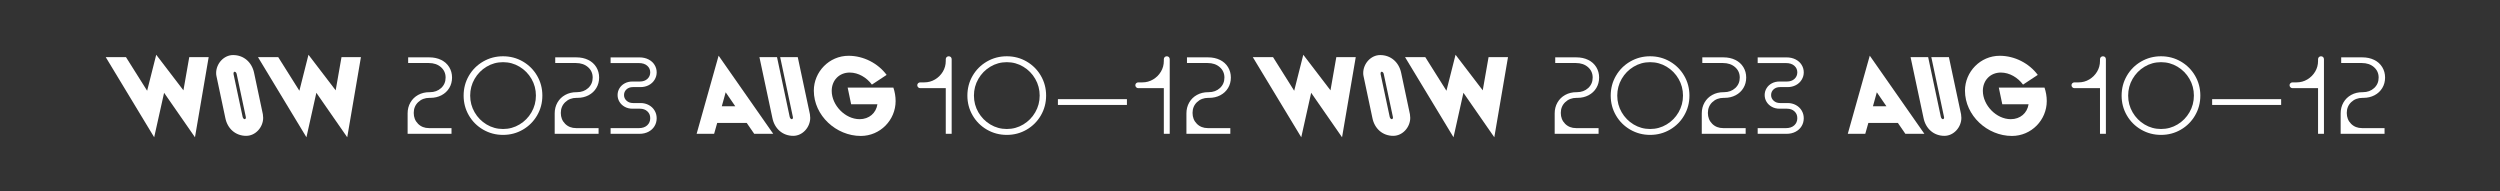 <?xml version="1.0" encoding="UTF-8"?>
<svg xmlns="http://www.w3.org/2000/svg" id="Text_BACK" data-name="Text BACK" viewBox="0 0 2616 200">
  <rect x="0" y="0" width="2616" height="200" fill="#333333" stroke="none"/>
  <defs>
    <style>
      .cls-1 {
        fill: #fff;
      }
    </style>
  </defs>
  <g>
    <path class="cls-1" d="M426.53,118.64c0-4.19,.97-7.98,2.91-11.37,1.94-3.39,4.65-6.04,8.11-7.94,3.47-1.9,7.37-2.86,11.71-2.86h.46c4.8,0,8.76-1.45,11.88-4.34,3.12-2.89,4.68-6.55,4.68-10.97s-1.64-8.05-4.91-10.91c-3.28-2.86-7.5-4.29-12.68-4.29h-21.6v-5.94h22.05c4.72,0,8.89,.9,12.51,2.69,3.62,1.79,6.42,4.3,8.4,7.54,1.98,3.24,2.97,6.88,2.97,10.91s-.97,7.68-2.91,10.91c-1.94,3.24-4.65,5.77-8.11,7.6-3.47,1.83-7.37,2.74-11.71,2.74h-.91c-4.72,0-8.65,1.49-11.77,4.46-3.12,2.97-4.68,6.74-4.68,11.31s1.5,8.36,4.51,11.37c3.01,3.01,6.84,4.51,11.48,4.51h23.54v5.94h-45.93v-21.37Z"></path>
    <path class="cls-1" d="M526.39,141.15c-7.54,0-14.47-1.83-20.8-5.48-6.32-3.66-11.31-8.63-14.97-14.91-3.66-6.28-5.48-13.2-5.48-20.74s1.83-14.45,5.48-20.74c3.66-6.28,8.64-11.25,14.97-14.91,6.32-3.66,13.25-5.48,20.8-5.48s14.45,1.83,20.74,5.48,11.25,8.63,14.91,14.91c3.66,6.28,5.48,13.2,5.48,20.74s-1.83,14.45-5.48,20.74c-3.66,6.28-8.63,11.25-14.91,14.91s-13.2,5.48-20.74,5.48Zm0-6.17c6.25,0,12-1.58,17.25-4.74,5.26-3.16,9.43-7.41,12.51-12.74,3.08-5.33,4.63-11.16,4.63-17.48s-1.54-12.15-4.63-17.48c-3.08-5.33-7.26-9.58-12.51-12.74-5.26-3.16-11.01-4.74-17.25-4.74s-12,1.58-17.25,4.74c-5.26,3.16-9.43,7.41-12.51,12.74-3.08,5.33-4.63,11.16-4.63,17.48s1.54,12.15,4.63,17.48c3.08,5.33,7.26,9.58,12.51,12.74,5.26,3.16,11.01,4.74,17.25,4.74Z"></path>
    <path class="cls-1" d="M580.43,118.64c0-4.19,.97-7.98,2.91-11.37,1.94-3.39,4.65-6.04,8.11-7.94,3.47-1.9,7.37-2.86,11.71-2.86h.46c4.8,0,8.76-1.45,11.88-4.34,3.12-2.89,4.68-6.55,4.68-10.97s-1.64-8.05-4.91-10.91c-3.28-2.86-7.5-4.29-12.68-4.29h-21.6v-5.94h22.05c4.72,0,8.89,.9,12.51,2.69,3.62,1.79,6.42,4.3,8.4,7.54,1.98,3.24,2.97,6.88,2.97,10.91s-.97,7.68-2.91,10.91c-1.94,3.24-4.65,5.77-8.11,7.6-3.47,1.83-7.37,2.74-11.71,2.74h-.91c-4.72,0-8.65,1.49-11.77,4.46-3.12,2.97-4.68,6.74-4.68,11.31s1.5,8.36,4.51,11.37c3.01,3.01,6.84,4.51,11.48,4.51h23.54v5.94h-45.93v-21.37Z"></path>
    <path class="cls-1" d="M638.93,140.01v-5.94h29.59c3.66,0,6.55-.97,8.68-2.91,2.13-1.94,3.2-4.44,3.2-7.48s-.99-5.27-2.97-7.14c-1.98-1.87-4.61-2.8-7.88-2.8h-7.77c-2.97,0-5.64-.65-8-1.94-2.36-1.29-4.21-3.03-5.54-5.2-1.33-2.17-2-4.55-2-7.14s.67-4.97,2-7.14c1.33-2.17,3.18-3.88,5.54-5.14,2.36-1.26,5.03-1.88,8-1.88h7.77c3.27,0,5.9-.91,7.88-2.74,1.98-1.83,2.97-4.11,2.97-6.86s-1.07-5.14-3.2-6.97c-2.13-1.83-5.03-2.74-8.68-2.74h-29.59v-5.94h30.17c3.58,0,6.74,.71,9.48,2.11,2.74,1.41,4.86,3.31,6.34,5.71s2.23,5.01,2.23,7.83-.72,5.31-2.17,7.71c-1.45,2.4-3.47,4.29-6.06,5.66-2.59,1.37-5.48,2.06-8.68,2.06h-7.88c-2.82,0-5.08,.8-6.8,2.4s-2.57,3.58-2.57,5.94,.87,4.25,2.63,5.88c1.75,1.64,4,2.46,6.74,2.46h7.88c3.2,0,6.09,.71,8.68,2.11,2.59,1.41,4.61,3.33,6.06,5.77,1.45,2.44,2.17,5.1,2.17,8,0,3.05-.74,5.81-2.23,8.28-1.49,2.48-3.6,4.44-6.34,5.88-2.74,1.45-5.9,2.17-9.48,2.17h-30.17Z"></path>
    <path class="cls-1" d="M989.65,140.01v-47.76h-26.74c-.84,0-1.56-.3-2.17-.91-.61-.61-.91-1.33-.91-2.17s.3-1.54,.91-2.11c.61-.57,1.33-.86,2.17-.86h4.23c4.11,0,7.88-1.03,11.31-3.08,3.43-2.06,6.15-4.78,8.17-8.17,2.02-3.39,3.03-7.1,3.03-11.14v-1.83c0-.91,.3-1.66,.91-2.23,.61-.57,1.33-.86,2.17-.86,.91,0,1.66,.29,2.23,.86,.57,.57,.86,1.31,.86,2.23v78.04h-6.17Zm0,0v-6.17h1.14v6.17h-1.14Zm5.03,0v-6.17h1.14v6.17h-1.14Z"></path>
    <path class="cls-1" d="M1053.52,141.15c-7.54,0-14.47-1.83-20.8-5.48-6.32-3.66-11.31-8.63-14.97-14.91-3.66-6.28-5.48-13.2-5.48-20.74s1.83-14.45,5.48-20.74c3.66-6.28,8.64-11.25,14.97-14.91,6.32-3.66,13.25-5.48,20.8-5.48s14.45,1.83,20.74,5.48,11.25,8.63,14.91,14.91c3.66,6.28,5.48,13.2,5.48,20.74s-1.83,14.45-5.48,20.74c-3.66,6.28-8.63,11.25-14.91,14.91s-13.2,5.48-20.74,5.48Zm0-6.17c6.25,0,12-1.58,17.25-4.74,5.26-3.16,9.43-7.41,12.51-12.74,3.08-5.33,4.63-11.16,4.63-17.48s-1.54-12.15-4.63-17.48c-3.08-5.33-7.26-9.58-12.51-12.74-5.26-3.16-11.01-4.74-17.25-4.74s-12,1.58-17.25,4.74c-5.26,3.16-9.43,7.41-12.51,12.74-3.08,5.33-4.63,11.16-4.63,17.48s1.54,12.15,4.63,17.48c3.08,5.33,7.26,9.58,12.51,12.74,5.26,3.16,11.01,4.74,17.25,4.74Z"></path>
    <path class="cls-1" d="M1107,109.81v-6.06h72.21v6.06h-72.21Z"></path>
    <path class="cls-1" d="M1217.83,140.01v-47.76h-26.74c-.84,0-1.56-.3-2.17-.91-.61-.61-.91-1.33-.91-2.17s.3-1.54,.91-2.11c.61-.57,1.33-.86,2.17-.86h4.23c4.11,0,7.88-1.03,11.31-3.08,3.43-2.06,6.15-4.78,8.17-8.17,2.02-3.39,3.03-7.1,3.03-11.14v-1.83c0-.91,.3-1.66,.91-2.23,.61-.57,1.33-.86,2.17-.86,.91,0,1.66,.29,2.23,.86,.57,.57,.86,1.31,.86,2.23v78.04h-6.17Zm0,0v-6.17h1.14v6.17h-1.14Zm5.03,0v-6.17h1.14v6.17h-1.14Z"></path>
    <path class="cls-1" d="M1241.48,118.64c0-4.19,.97-7.98,2.91-11.37,1.94-3.39,4.65-6.04,8.11-7.94,3.47-1.9,7.37-2.86,11.71-2.86h.46c4.8,0,8.76-1.45,11.88-4.34,3.12-2.89,4.68-6.55,4.68-10.97s-1.64-8.05-4.91-10.91c-3.28-2.86-7.5-4.29-12.68-4.29h-21.6v-5.94h22.05c4.72,0,8.89,.9,12.51,2.69,3.62,1.79,6.42,4.3,8.4,7.54,1.98,3.24,2.97,6.88,2.97,10.91s-.97,7.68-2.91,10.91c-1.94,3.24-4.65,5.77-8.11,7.6-3.47,1.83-7.37,2.74-11.71,2.74h-.91c-4.72,0-8.65,1.49-11.77,4.46-3.12,2.97-4.68,6.74-4.68,11.31s1.5,8.36,4.51,11.37c3.01,3.01,6.84,4.51,11.48,4.51h23.54v5.94h-45.93v-21.37Z"></path>
    <path class="cls-1" d="M1626.82,118.64c0-4.19,.97-7.98,2.91-11.37,1.94-3.39,4.65-6.04,8.11-7.94,3.46-1.9,7.37-2.86,11.71-2.86h.46c4.8,0,8.76-1.45,11.88-4.34,3.12-2.89,4.68-6.55,4.68-10.97s-1.64-8.05-4.91-10.91c-3.28-2.86-7.5-4.29-12.68-4.29h-21.6v-5.94h22.05c4.72,0,8.89,.9,12.51,2.69,3.62,1.79,6.42,4.3,8.4,7.54,1.98,3.24,2.97,6.88,2.97,10.91s-.97,7.68-2.91,10.91c-1.94,3.24-4.65,5.77-8.11,7.6-3.47,1.83-7.37,2.74-11.71,2.74h-.91c-4.72,0-8.65,1.49-11.77,4.46-3.12,2.97-4.68,6.74-4.68,11.31s1.5,8.36,4.51,11.37c3.01,3.01,6.84,4.51,11.48,4.51h23.54v5.94h-45.93v-21.37Z"></path>
    <path class="cls-1" d="M1726.69,141.15c-7.54,0-14.47-1.83-20.79-5.48-6.32-3.66-11.31-8.63-14.97-14.91s-5.48-13.2-5.48-20.74,1.83-14.45,5.48-20.74,8.64-11.25,14.97-14.91c6.32-3.66,13.25-5.48,20.79-5.48s14.45,1.83,20.74,5.48,11.25,8.63,14.91,14.91,5.48,13.2,5.48,20.74-1.83,14.45-5.48,20.74-8.63,11.25-14.91,14.91-13.2,5.48-20.74,5.48Zm0-6.17c6.25,0,12-1.58,17.25-4.74,5.26-3.16,9.43-7.41,12.51-12.74,3.08-5.33,4.63-11.16,4.63-17.48s-1.54-12.15-4.63-17.48c-3.08-5.33-7.25-9.58-12.51-12.74-5.26-3.16-11.01-4.74-17.25-4.74s-12,1.58-17.25,4.74c-5.26,3.16-9.43,7.41-12.51,12.74-3.08,5.33-4.63,11.16-4.63,17.48s1.54,12.15,4.63,17.48c3.08,5.33,7.26,9.58,12.51,12.74,5.26,3.16,11.01,4.74,17.25,4.74Z"></path>
    <path class="cls-1" d="M1780.73,118.64c0-4.19,.97-7.98,2.91-11.37,1.94-3.39,4.65-6.04,8.11-7.94,3.46-1.9,7.37-2.86,11.71-2.86h.46c4.8,0,8.76-1.45,11.88-4.34,3.12-2.89,4.68-6.55,4.68-10.97s-1.64-8.05-4.91-10.91c-3.28-2.86-7.5-4.29-12.68-4.29h-21.6v-5.94h22.05c4.72,0,8.89,.9,12.51,2.69,3.62,1.79,6.42,4.3,8.4,7.54,1.98,3.24,2.97,6.88,2.97,10.91s-.97,7.68-2.91,10.91c-1.94,3.24-4.65,5.77-8.11,7.6-3.47,1.83-7.37,2.74-11.71,2.74h-.91c-4.72,0-8.65,1.49-11.77,4.46-3.12,2.97-4.68,6.74-4.68,11.31s1.5,8.36,4.51,11.37c3.01,3.01,6.84,4.51,11.48,4.51h23.54v5.94h-45.93v-21.37Z"></path>
    <path class="cls-1" d="M1839.23,140.01v-5.94h29.59c3.66,0,6.55-.97,8.68-2.91,2.13-1.94,3.2-4.44,3.2-7.48s-.99-5.27-2.97-7.14c-1.98-1.87-4.61-2.8-7.88-2.8h-7.77c-2.97,0-5.64-.65-8-1.94-2.36-1.29-4.21-3.03-5.54-5.2-1.33-2.17-2-4.55-2-7.14s.67-4.97,2-7.14c1.33-2.17,3.18-3.88,5.54-5.14,2.36-1.26,5.03-1.88,8-1.88h7.77c3.27,0,5.9-.91,7.88-2.74,1.98-1.83,2.97-4.11,2.97-6.86s-1.07-5.14-3.2-6.97c-2.13-1.83-5.03-2.74-8.68-2.74h-29.59v-5.94h30.17c3.58,0,6.74,.71,9.48,2.11,2.74,1.41,4.86,3.31,6.34,5.71s2.23,5.01,2.23,7.83-.72,5.31-2.17,7.71c-1.45,2.4-3.47,4.29-6.06,5.66-2.59,1.37-5.48,2.06-8.68,2.06h-7.88c-2.82,0-5.08,.8-6.8,2.4s-2.57,3.58-2.57,5.94,.88,4.25,2.63,5.88c1.75,1.64,4,2.46,6.74,2.46h7.88c3.2,0,6.09,.71,8.68,2.11,2.59,1.41,4.61,3.33,6.06,5.77,1.45,2.44,2.17,5.1,2.17,8,0,3.05-.74,5.81-2.23,8.28-1.49,2.48-3.6,4.44-6.34,5.88-2.74,1.45-5.9,2.17-9.48,2.17h-30.17Z"></path>
    <path class="cls-1" d="M2197.43,140.01v-47.76h-26.74c-.84,0-1.56-.3-2.17-.91-.61-.61-.91-1.33-.91-2.17s.3-1.54,.91-2.11c.61-.57,1.33-.86,2.17-.86h4.23c4.11,0,7.88-1.03,11.31-3.08,3.43-2.06,6.15-4.78,8.17-8.17,2.02-3.39,3.03-7.1,3.03-11.14v-1.83c0-.91,.3-1.66,.91-2.23,.61-.57,1.33-.86,2.17-.86,.91,0,1.66,.29,2.23,.86,.57,.57,.86,1.31,.86,2.23v78.04h-6.17Zm0,0v-6.17h1.14v6.17h-1.14Zm5.03,0v-6.17h1.14v6.17h-1.14Z"></path>
    <path class="cls-1" d="M2261.3,141.15c-7.54,0-14.47-1.83-20.79-5.48-6.32-3.66-11.31-8.63-14.97-14.91s-5.48-13.2-5.48-20.74,1.83-14.45,5.48-20.74,8.64-11.25,14.97-14.91c6.32-3.66,13.25-5.48,20.79-5.48s14.45,1.83,20.74,5.48,11.25,8.63,14.91,14.91,5.48,13.2,5.48,20.74-1.83,14.45-5.48,20.74-8.63,11.25-14.91,14.91-13.2,5.48-20.74,5.48Zm0-6.17c6.25,0,12-1.58,17.25-4.74,5.26-3.16,9.43-7.41,12.51-12.74,3.08-5.33,4.63-11.16,4.63-17.48s-1.54-12.15-4.63-17.48c-3.08-5.33-7.25-9.58-12.51-12.74-5.26-3.16-11.01-4.74-17.25-4.74s-12,1.58-17.25,4.74c-5.26,3.16-9.43,7.41-12.51,12.74-3.08,5.33-4.63,11.16-4.63,17.48s1.54,12.15,4.63,17.48c3.08,5.33,7.26,9.58,12.51,12.74,5.26,3.16,11.01,4.74,17.25,4.74Z"></path>
    <path class="cls-1" d="M2314.78,109.81v-6.06h72.21v6.06h-72.21Z"></path>
    <path class="cls-1" d="M2425.61,140.01v-47.76h-26.74c-.84,0-1.56-.3-2.17-.91-.61-.61-.91-1.33-.91-2.17s.3-1.54,.91-2.11c.61-.57,1.33-.86,2.17-.86h4.23c4.11,0,7.88-1.03,11.31-3.08,3.43-2.06,6.15-4.78,8.17-8.17,2.02-3.39,3.03-7.1,3.03-11.14v-1.83c0-.91,.3-1.66,.91-2.23,.61-.57,1.33-.86,2.17-.86,.91,0,1.66,.29,2.23,.86,.57,.57,.86,1.31,.86,2.23v78.04h-6.17Zm0,0v-6.17h1.14v6.17h-1.14Zm5.03,0v-6.17h1.14v6.17h-1.14Z"></path>
    <path class="cls-1" d="M2449.26,118.64c0-4.19,.97-7.98,2.91-11.37,1.94-3.39,4.65-6.04,8.11-7.94,3.46-1.9,7.37-2.86,11.71-2.86h.46c4.8,0,8.76-1.45,11.88-4.34,3.12-2.89,4.68-6.55,4.68-10.97s-1.64-8.05-4.91-10.91c-3.28-2.86-7.5-4.29-12.68-4.29h-21.6v-5.94h22.05c4.72,0,8.89,.9,12.51,2.69,3.62,1.79,6.42,4.3,8.4,7.54,1.98,3.24,2.97,6.88,2.97,10.91s-.97,7.68-2.91,10.91c-1.94,3.24-4.65,5.77-8.11,7.6-3.47,1.83-7.37,2.74-11.71,2.74h-.91c-4.72,0-8.65,1.49-11.77,4.46-3.12,2.97-4.68,6.74-4.68,11.31s1.5,8.36,4.51,11.37c3.01,3.01,6.84,4.51,11.48,4.51h23.54v5.94h-45.93v-21.37Z"></path>
  </g>
  <g>
    <path class="cls-1" d="M218.36,59.76l-14.34,83.88-32.31-46.54-10.38,46.54L110.62,59.76h21.19l22.15,35.2,9.52-37.66,28.46,37.23,6.1-34.77h20.33Z"></path>
    <path class="cls-1" d="M257.63,142.15c-11.13,0-19.58-7.49-21.83-18.62l-9.2-43.44c-.32-1.18-.43-2.46-.43-3.64,0-9.74,7.92-18.83,17.76-18.83,11.13,0,19.58,7.49,21.93,18.51l9.2,43.44c.21,1.28,.32,2.57,.32,3.74,0,9.74-7.92,18.83-17.76,18.83Zm-.43-19.9l-9.52-44.72c-.21-1.39-1.28-2.46-2.14-2.46-.75,0-1.18,.75-1.18,1.71v.75l9.52,44.72c.32,1.39,1.28,2.46,2.14,2.46,.75,0,1.28-.75,1.28-1.71,0-.21-.11-.54-.11-.75Z"></path>
    <path class="cls-1" d="M377.68,59.76l-14.34,83.88-32.31-46.54-10.38,46.54-50.72-83.88h21.19l22.15,35.2,9.52-37.66,28.46,37.23,6.1-34.77h20.33Z"></path>
    <path class="cls-1" d="M809.1,140.01h-19.9l-7.81-11.34h-30.92l-3.21,11.34h-18.3l23-81.74,57.13,81.74Zm-39.69-28.78l-10.06-14.66-4.07,14.66h14.12Z"></path>
    <path class="cls-1" d="M830.08,142.15c-11.13,0-19.58-7.49-21.83-18.62l-13.59-63.77h18.4l13.27,62.49c.32,1.39,1.28,2.46,2.14,2.46,.75,0,1.28-.75,1.28-1.71,0-.21-.11-.54-.11-.75l-13.27-62.49h18.4l12.73,59.81c.21,1.28,.32,2.57,.32,3.74,0,9.74-7.92,18.83-17.76,18.83Z"></path>
    <path class="cls-1" d="M900.7,142.25c-25.68,0-49.11-21.29-49.11-47.4,0-19.69,16.05-36.48,36.38-36.48,15.73,0,30.81,7.92,39.8,20.01l-15.41,10.16c-5.46-7.38-14.12-12.62-23.22-12.62-11.02,0-18.83,8.13-18.83,19.15,0,14.98,14.02,29.64,29.21,29.64,9.95,0,17.23-6.42,18.62-15.62h-27.5l-3.64-17.44h47.83c1.5,4.49,2.35,9.2,2.35,14.12,0,19.79-16.05,36.49-36.49,36.49Z"></path>
    <path class="cls-1" d="M1418.66,59.76l-14.34,83.88-32.31-46.54-10.38,46.54-50.72-83.88h21.18l22.15,35.2,9.52-37.66,28.46,37.23,6.1-34.77h20.33Z"></path>
    <path class="cls-1" d="M1457.93,142.15c-11.13,0-19.58-7.49-21.83-18.62l-9.2-43.44c-.32-1.18-.43-2.46-.43-3.64,0-9.74,7.92-18.83,17.76-18.83,11.13,0,19.58,7.49,21.93,18.51l9.2,43.44c.21,1.28,.32,2.57,.32,3.74,0,9.74-7.92,18.83-17.76,18.83Zm-.43-19.9l-9.52-44.72c-.21-1.39-1.28-2.46-2.14-2.46-.75,0-1.18,.75-1.18,1.71v.75l9.52,44.72c.32,1.39,1.28,2.46,2.14,2.46,.75,0,1.28-.75,1.28-1.71,0-.21-.11-.54-.11-.75Z"></path>
    <path class="cls-1" d="M1577.98,59.76l-14.34,83.88-32.31-46.54-10.38,46.54-50.72-83.88h21.18l22.15,35.2,9.52-37.66,28.46,37.23,6.1-34.77h20.33Z"></path>
    <path class="cls-1" d="M2013.67,140.01h-19.9l-7.81-11.34h-30.92l-3.21,11.34h-18.3l23-81.74,57.14,81.74Zm-39.7-28.78l-10.06-14.66-4.07,14.66h14.12Z"></path>
    <path class="cls-1" d="M2034.64,142.15c-11.13,0-19.58-7.49-21.83-18.62l-13.59-63.77h18.4l13.27,62.49c.32,1.39,1.28,2.46,2.14,2.46,.75,0,1.28-.75,1.28-1.71,0-.21-.11-.54-.11-.75l-13.27-62.49h18.4l12.73,59.81c.21,1.28,.32,2.57,.32,3.74,0,9.74-7.92,18.83-17.76,18.83Z"></path>
    <path class="cls-1" d="M2105.26,142.25c-25.68,0-49.11-21.29-49.11-47.4,0-19.69,16.05-36.48,36.38-36.48,15.73,0,30.81,7.92,39.8,20.01l-15.41,10.16c-5.46-7.38-14.12-12.62-23.22-12.62-11.02,0-18.83,8.13-18.83,19.15,0,14.98,14.02,29.64,29.21,29.64,9.95,0,17.23-6.42,18.62-15.62h-27.5l-3.64-17.44h47.83c1.5,4.49,2.35,9.2,2.35,14.12,0,19.79-16.05,36.49-36.48,36.49Z"></path>
  </g>
</svg>
